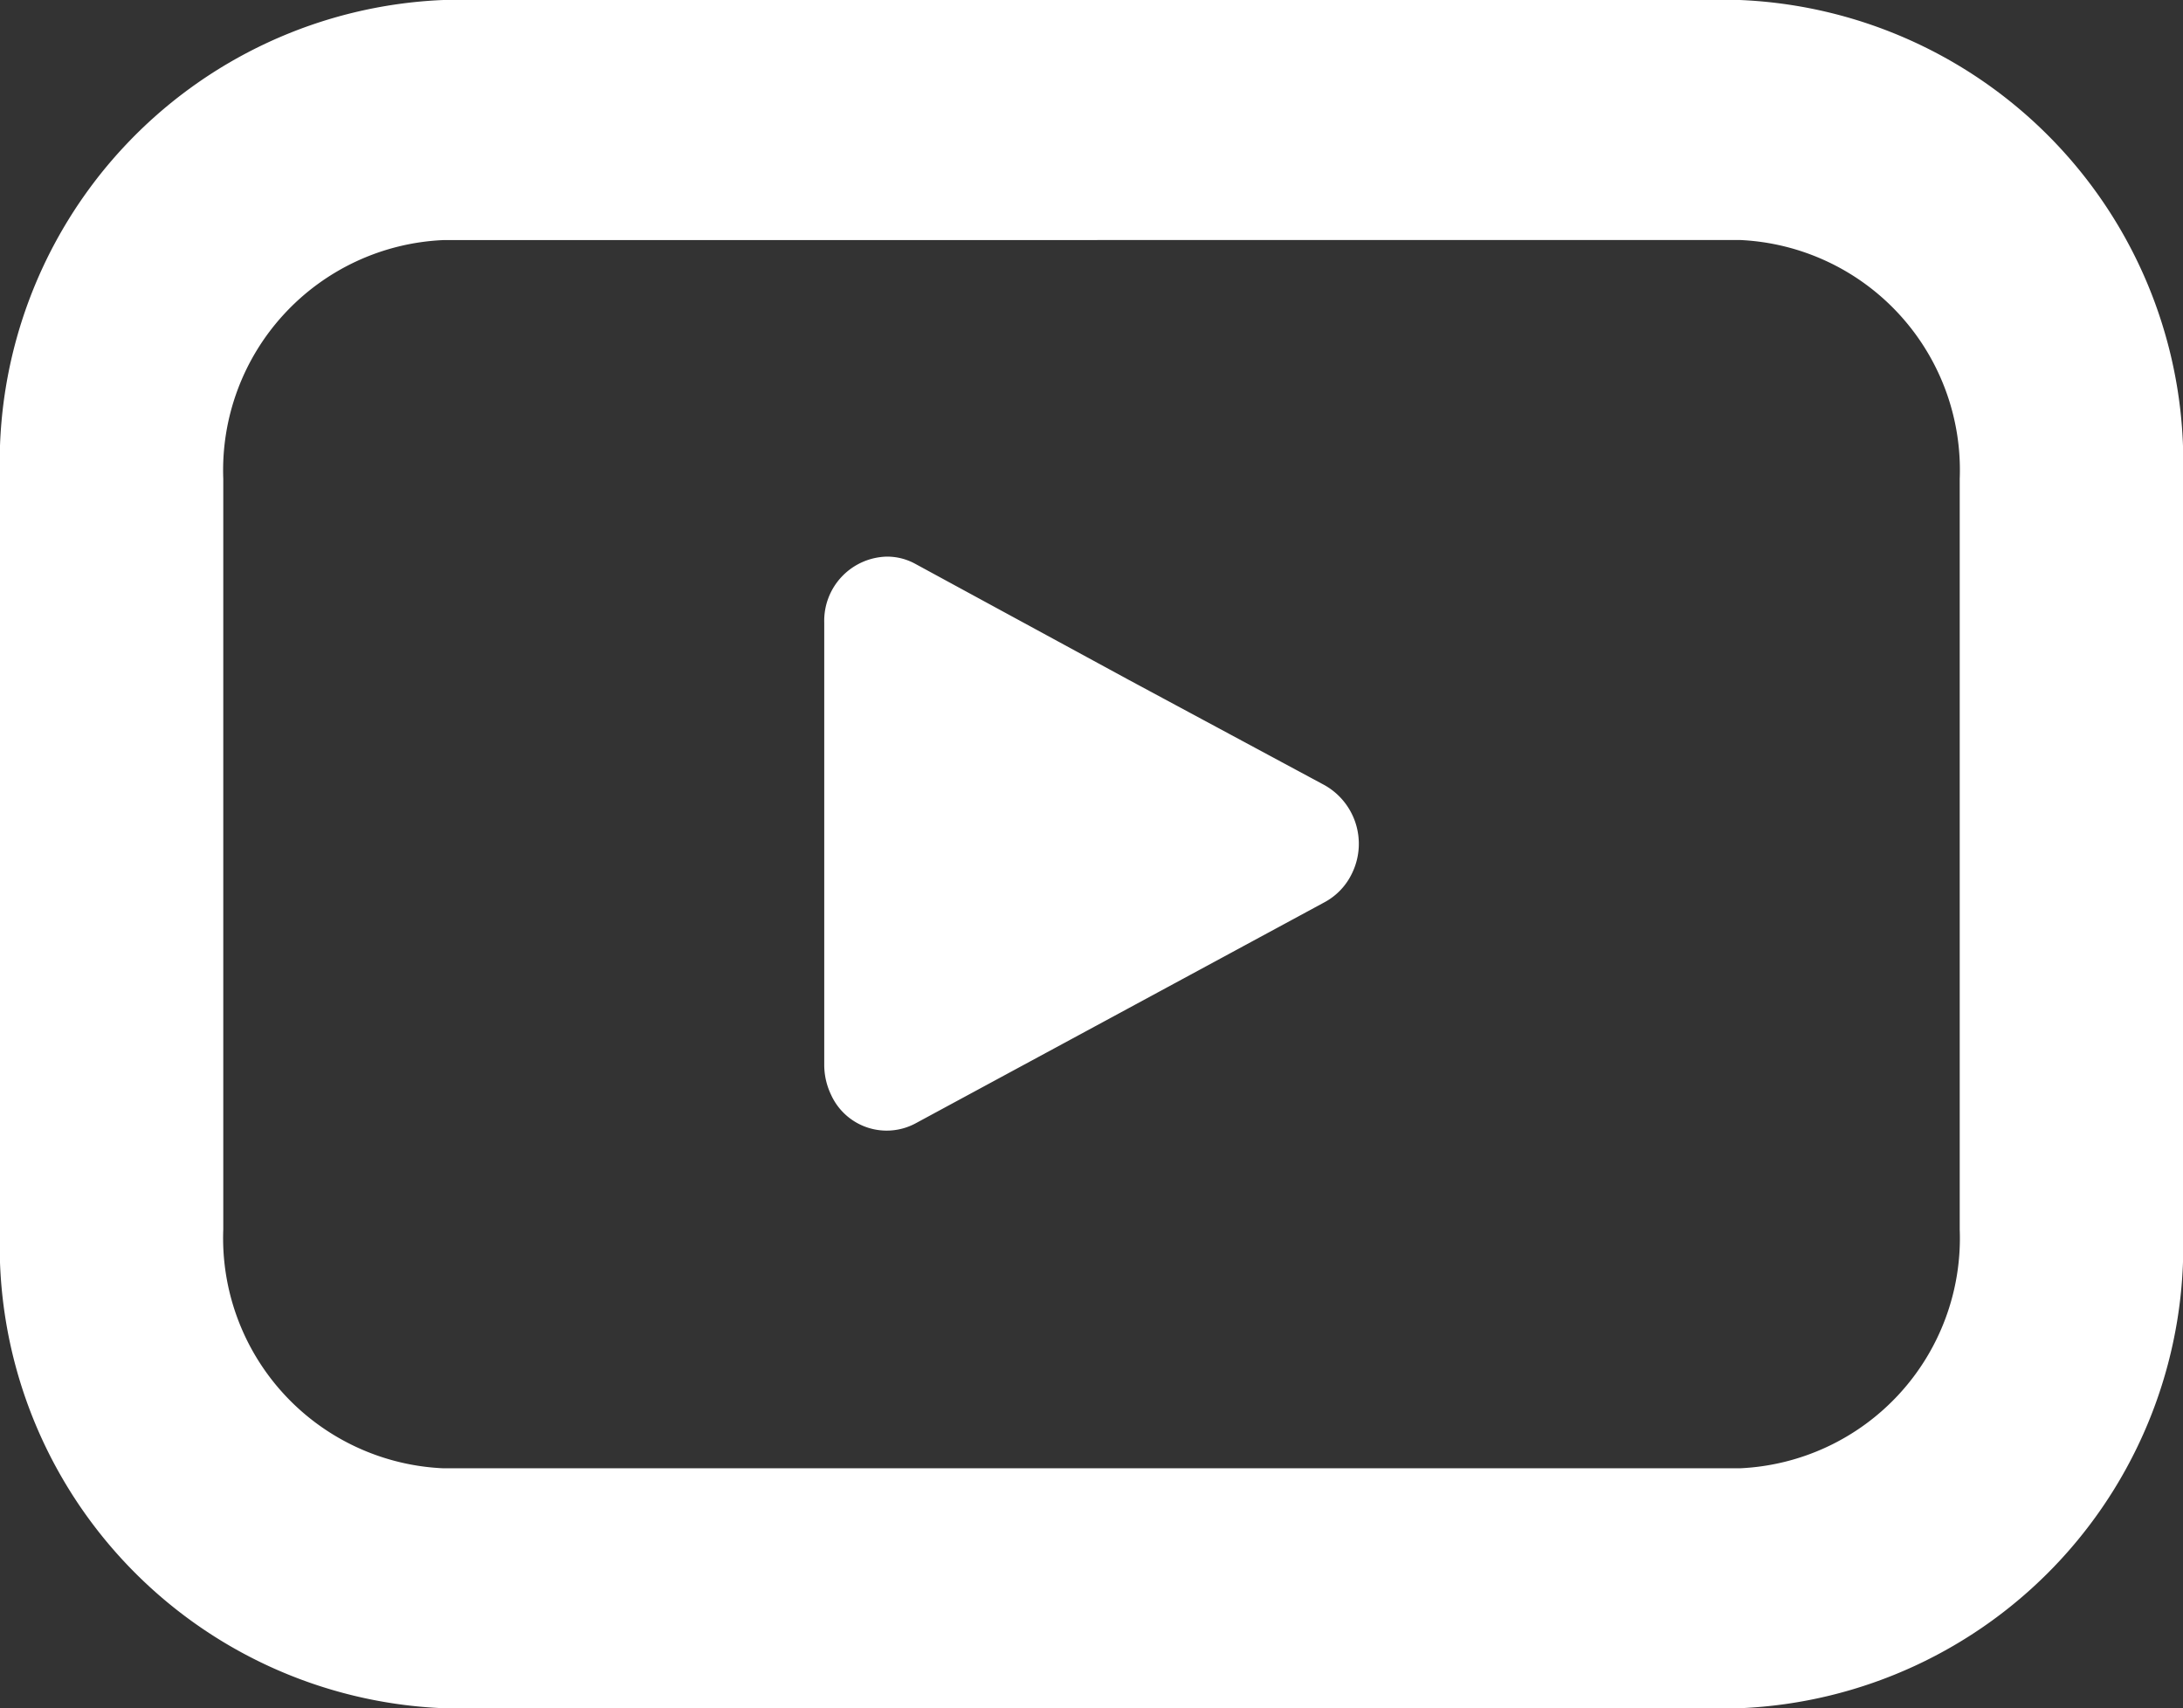 <svg xmlns="http://www.w3.org/2000/svg" xmlns:xlink="http://www.w3.org/1999/xlink" width="27.669" height="21.651" viewBox="0 0 27.669 21.651">
  <rect x="0" y="0" width="27.669" height="21.651" fill="#333333" stroke="none"/>
  <defs>
    <clipPath id="clip-path">
      <rect id="Rectangle_35" data-name="Rectangle 35" width="27.669" height="21.651" transform="translate(0 0)" fill="#ffffff"/>
    </clipPath>
  </defs>
  <g id="Group_44" data-name="Group 44" transform="translate(0 0)" clip-path="url(#clip-path)">
    <path id="Path_2" data-name="Path 2" d="M22.052,21.651H5.619A5.866,5.866,0,0,1,0,15.581V6.069A5.865,5.865,0,0,1,5.619,0H22.052a5.865,5.865,0,0,1,5.617,6.07v9.512a5.865,5.865,0,0,1-5.617,6.069M5.619,3.043A2.92,2.92,0,0,0,2.83,6.07v9.512A2.92,2.92,0,0,0,5.619,18.61H22.052a2.919,2.919,0,0,0,2.787-3.028V6.07a2.919,2.919,0,0,0-2.787-3.028Z" transform="translate(0 0)" fill="#ffffff"/>
    <path id="Path_3" data-name="Path 3" d="M14.726,8.165a.853.853,0,0,1,.353,1.1l-.009.019a.81.81,0,0,1-.344.362l-2.478,1.34L9.536,12.452a.774.774,0,0,1-1.067-.363.882.882,0,0,1-.087-.375V6.1a.813.813,0,0,1,.793-.833h0a.741.741,0,0,1,.36.091l2.712,1.474Z" transform="translate(2.065 1.788)" fill="#ffffff" fill-rule="evenodd"/>
  </g>
</svg>
